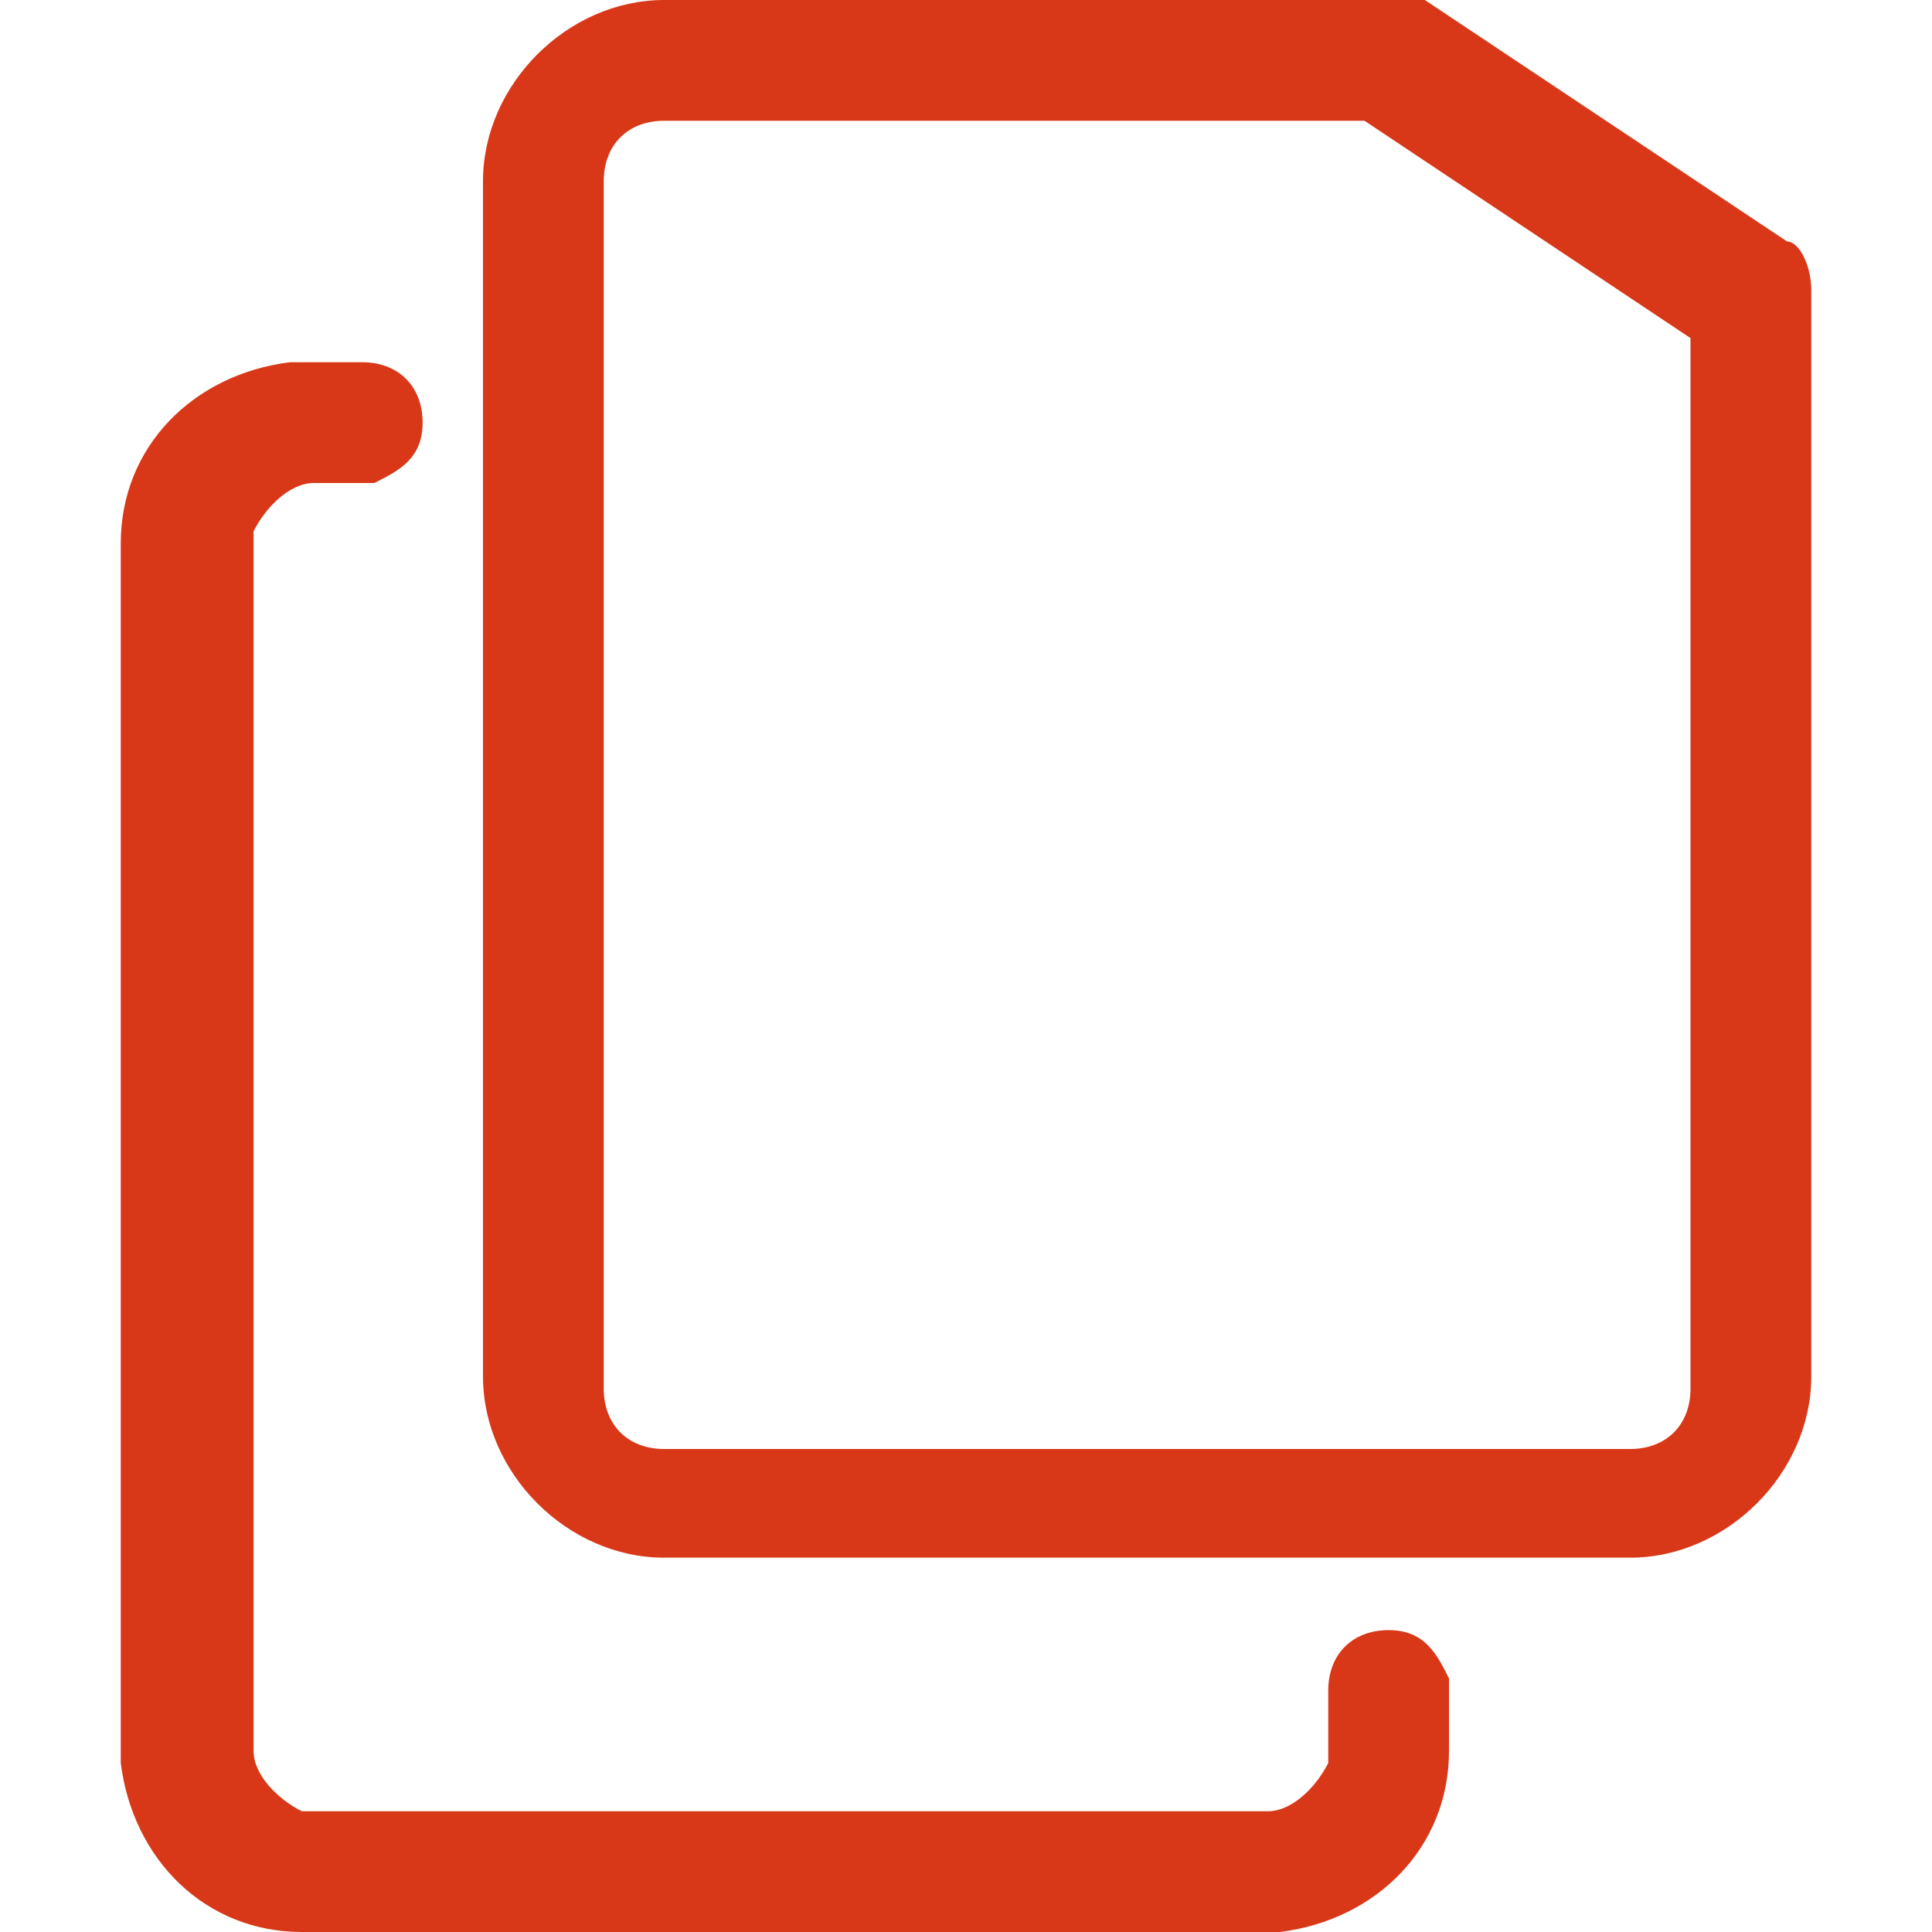 <?xml version="1.0" encoding="UTF-8"?>
<svg xmlns="http://www.w3.org/2000/svg" id="Layer_1" data-name="Layer 1" version="1.1" viewBox="0 0 16 16">
  <defs>
    <style>
      .cls-1 {
        fill: #d83818;
        fill-rule: evenodd;
        stroke-width: 0px;
      }
    </style>
  </defs>
  <path class="cls-1" d="M3,3c.3,0,.5.2.5.5s-.2.4-.4.5h0s-.5,0-.5,0c-.2,0-.4.2-.5.4h0v10.1c0,.2.2.4.4.5h0s8,0,8,0c.2,0,.4-.2.5-.4h0v-.6c0-.3.2-.5.5-.5s.4.2.5.4h0v.6c0,.8-.6,1.4-1.4,1.5h-.1s-8,0-8,0c-.8,0-1.4-.6-1.5-1.4h0V4.5c0-.8.6-1.4,1.4-1.5h.1s.5,0,.5,0ZM11.5,0c0,0,.2,0,.3,0h0l3,2c.1,0,.2.2.2.4h0v9c0,.8-.7,1.5-1.5,1.5H5.5c-.8,0-1.5-.7-1.5-1.5h0V1.5c0-.8.7-1.5,1.5-1.5h6ZM11.3,1h-5.8c-.3,0-.5.2-.5.5h0v10c0,.3.2.5.5.5h8c.3,0,.5-.2.5-.5h0V2.8l-2.7-1.8Z"></path>
</svg>
